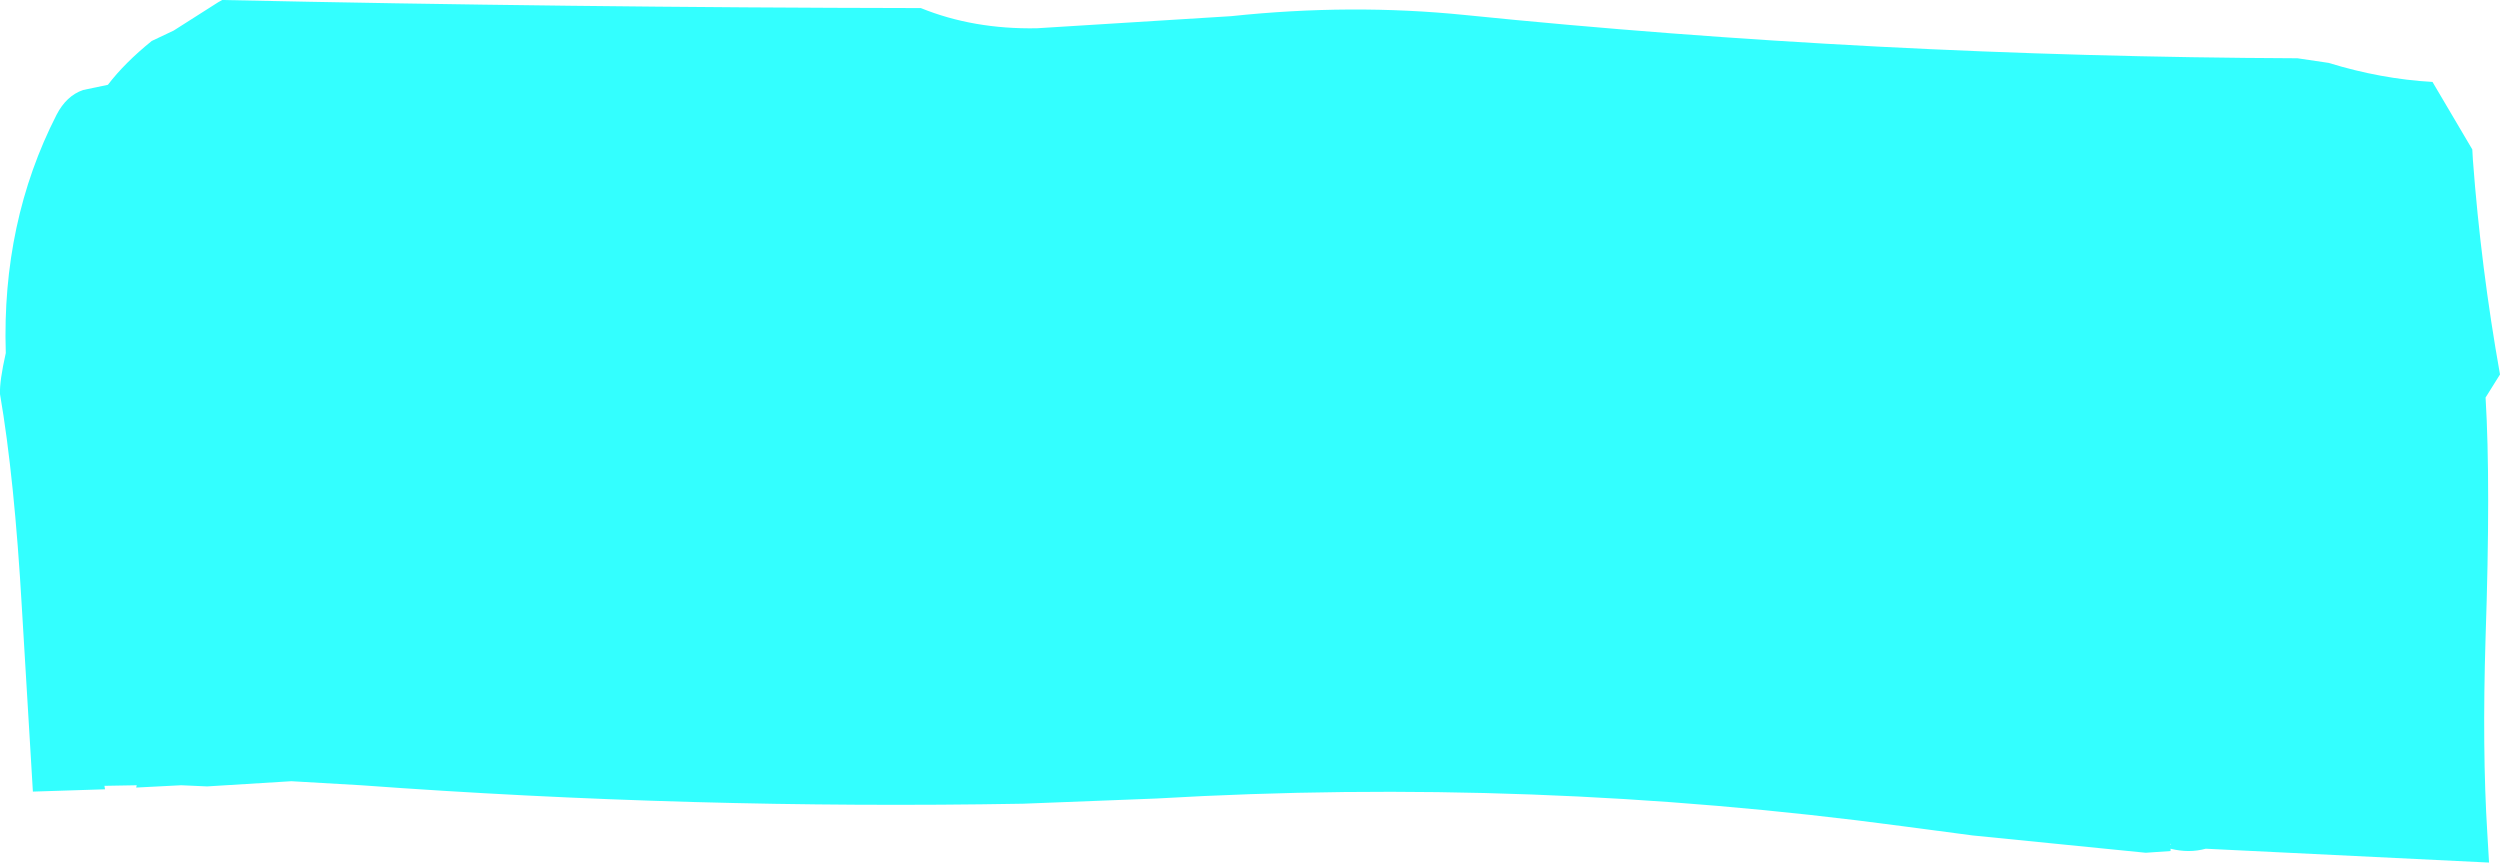 <?xml version="1.0" encoding="UTF-8" standalone="no"?>
<svg xmlns:xlink="http://www.w3.org/1999/xlink" height="74.75px" width="216.65px" xmlns="http://www.w3.org/2000/svg">
  <g transform="matrix(1.0, 0.0, 0.0, 1.0, 107.85, 50.3)">
    <path d="M106.4 -37.35 L106.45 -36.45 Q107.15 -27.1 108.8 -17.85 L107.55 -15.85 Q108.0 -8.4 107.55 4.95 107.25 14.7 107.7 21.9 L107.85 24.45 83.3 23.25 Q81.85 23.65 80.25 23.25 L80.25 23.45 78.1 23.6 63.1 22.1 57.05 21.3 Q25.0 17.0 -7.65 18.9 L-19.2 19.35 Q-47.9 19.85 -76.55 17.75 L-82.6 17.4 -89.9 17.85 -92.15 17.75 -96.05 17.95 -96.0 17.75 -98.8 17.8 -98.75 18.1 -105.0 18.3 -105.95 2.45 Q-106.6 -8.9 -107.85 -16.15 -107.9 -17.25 -107.35 -19.7 L-107.35 -19.75 Q-107.7 -31.05 -102.95 -40.35 -102.1 -42.0 -100.65 -42.5 L-98.5 -42.95 Q-97.05 -44.85 -94.7 -46.75 L-92.8 -47.65 -88.95 -50.1 -88.6 -50.3 Q-58.5 -49.65 -28.05 -49.6 -23.5 -47.75 -18.0 -47.85 L-1.15 -48.9 Q9.25 -50.0 19.1 -49.0 54.55 -45.4 91.25 -45.25 L93.95 -44.85 Q98.5 -43.45 102.95 -43.2 L106.4 -37.35 M80.3 22.9 L80.25 22.8 80.25 22.9 80.3 22.9" fill="#33ffff" fill-rule="evenodd" stroke="none"/>
  </g>
</svg>
